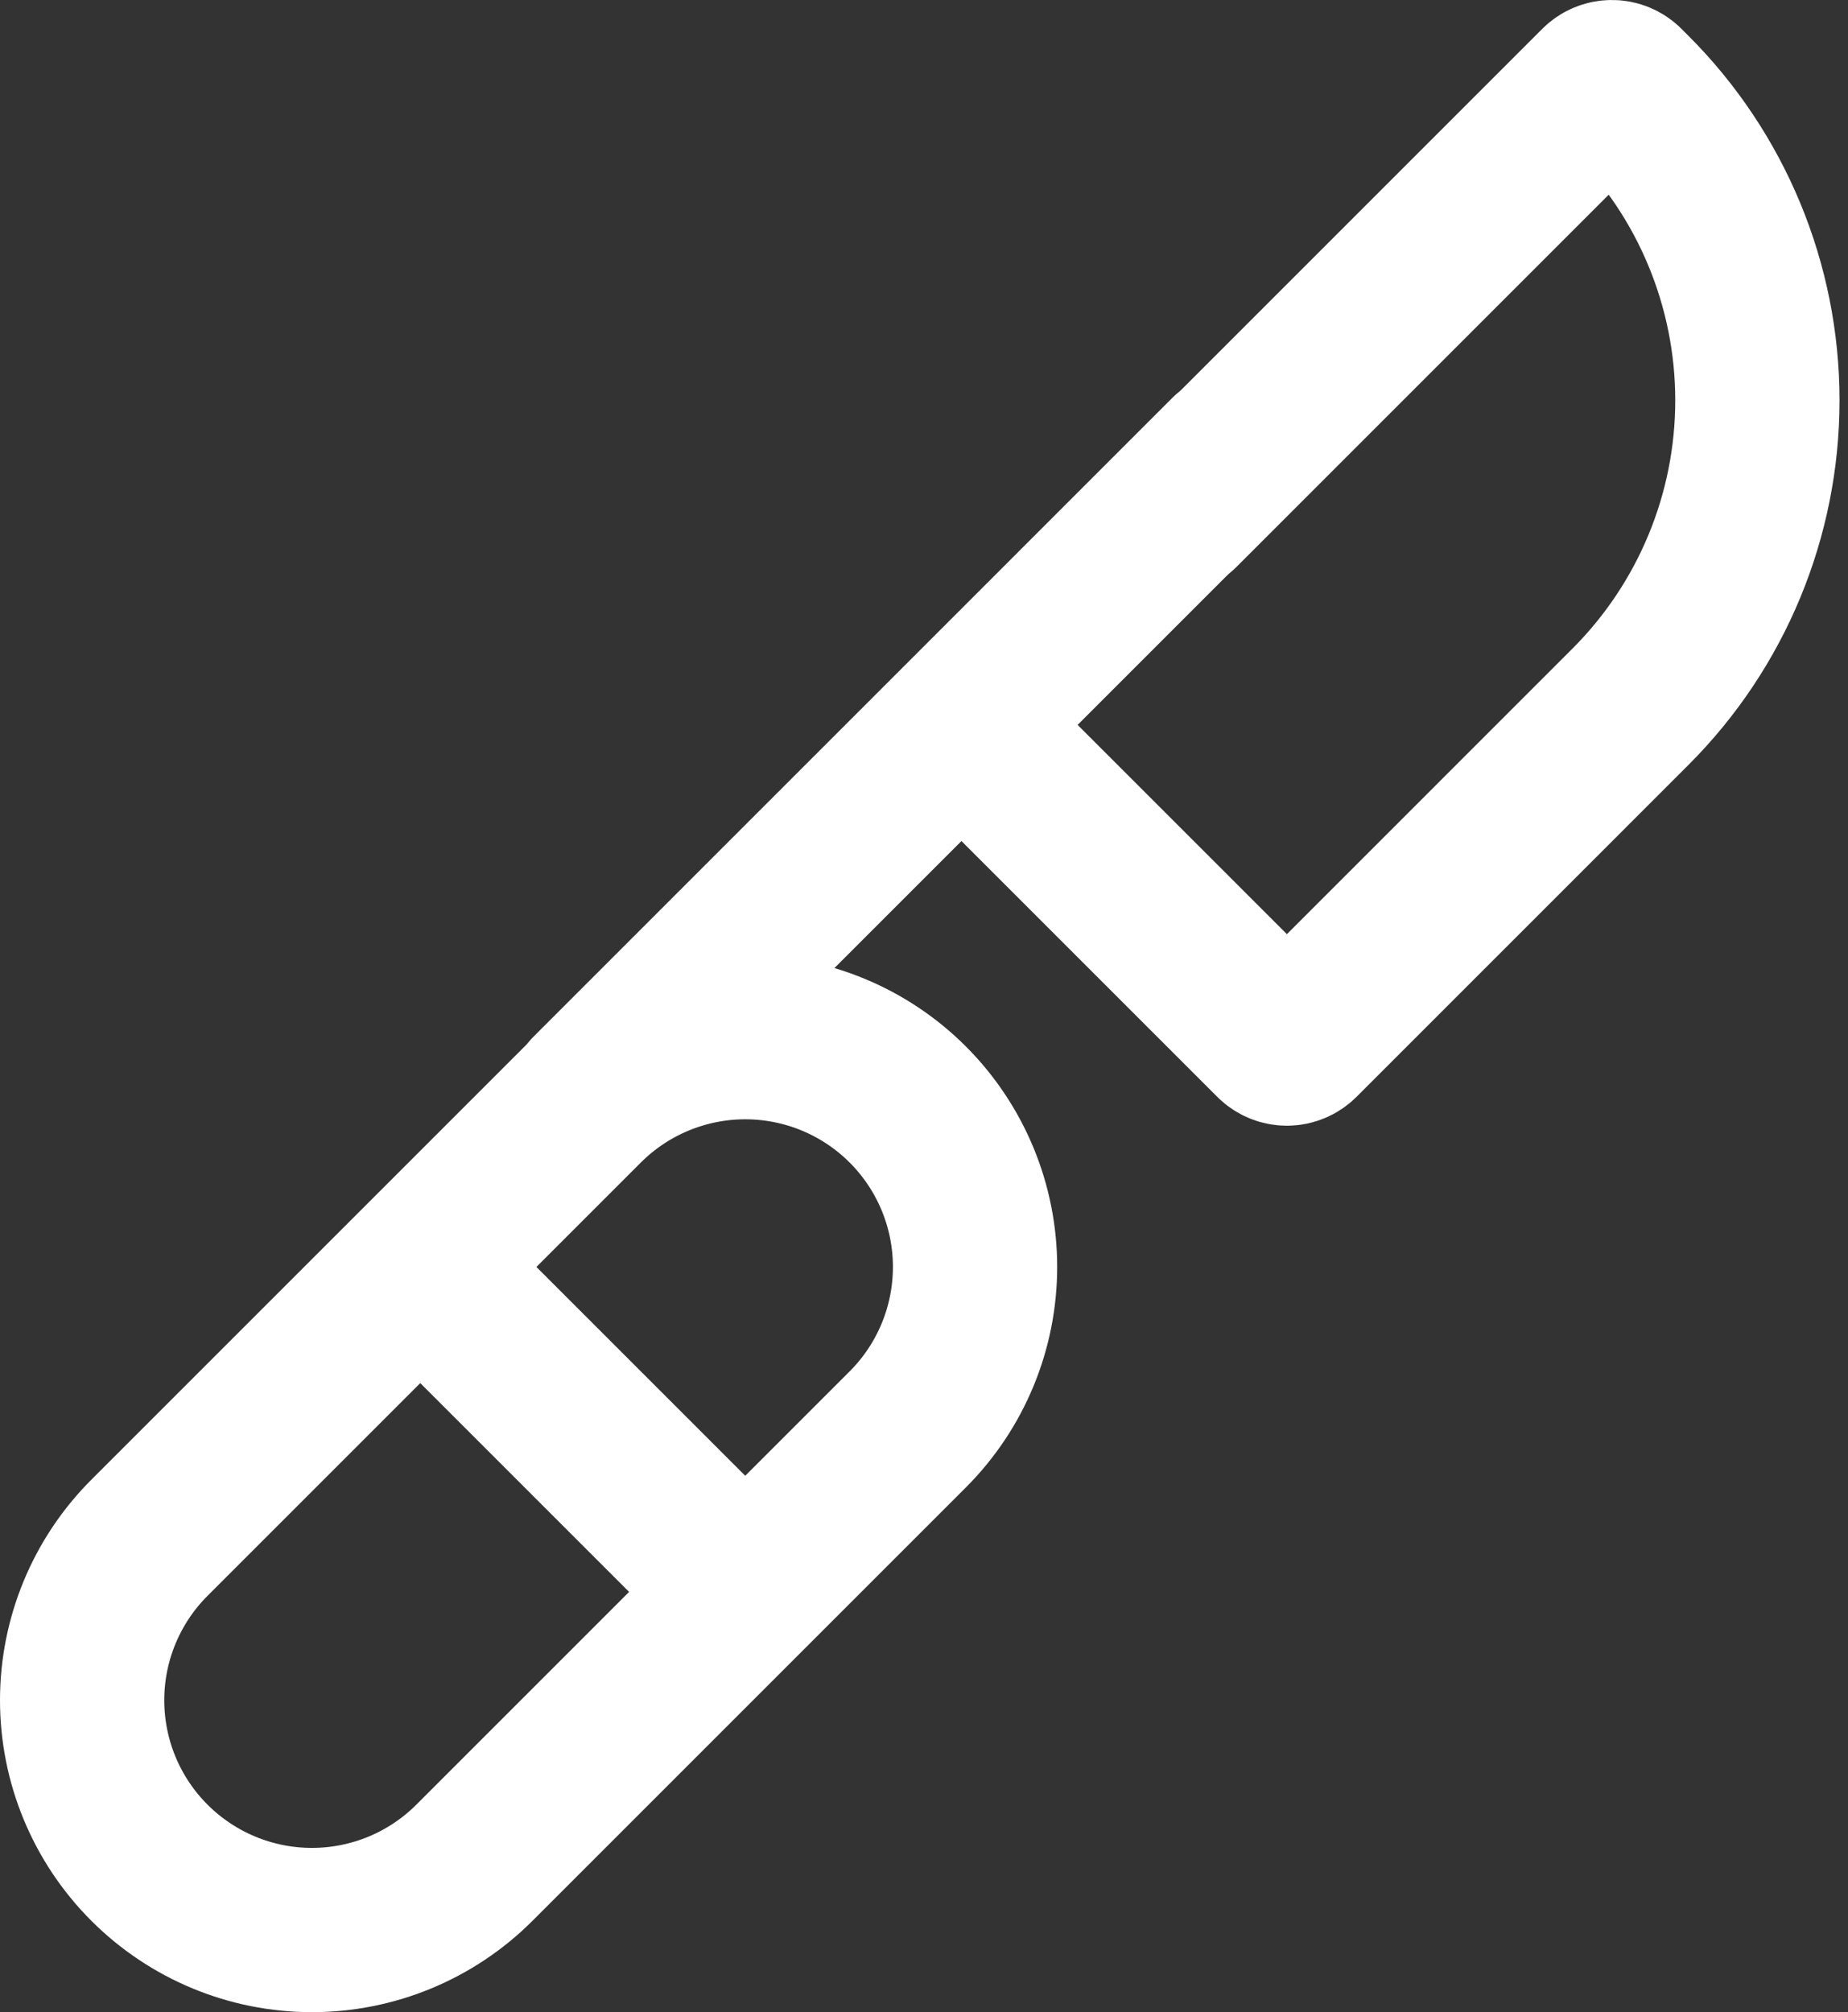 <?xml version="1.0" encoding="UTF-8"?> <svg xmlns="http://www.w3.org/2000/svg" width="90" height="98" viewBox="0 0 90 98" fill="none"><rect x="0" y="0" width="90" height="98" fill="#333333" stroke="none"/><path d="M59.922 22.206L28.827 53.302" stroke="white" stroke-width="8" stroke-linecap="round" stroke-linejoin="round"></path><path d="M49.484 37.965L62.114 50.595C62.262 50.743 62.464 50.826 62.673 50.826C62.883 50.826 63.084 50.743 63.233 50.595L79.408 34.419C83.364 30.462 85.587 25.095 85.587 19.5C85.587 13.904 83.364 8.537 79.408 4.58L79.06 4.231C78.911 4.083 78.71 4 78.501 4C78.291 4 78.09 4.083 77.941 4.231L57.398 24.775M33.657 74.895L20.467 61.705M7.278 74.895L28.381 53.792C30.48 51.693 33.326 50.514 36.295 50.514C39.263 50.514 42.109 51.693 44.208 53.792C46.307 55.891 47.486 58.737 47.486 61.705C47.486 64.674 46.307 67.52 44.208 69.619L23.105 90.722C21.006 92.821 18.16 94 15.192 94C12.223 94 9.377 92.821 7.278 90.722C5.179 88.623 4 85.777 4 82.808C4 79.84 5.179 76.994 7.278 74.895Z" stroke="white" stroke-width="8" stroke-linecap="round" stroke-linejoin="round"></path></svg> 